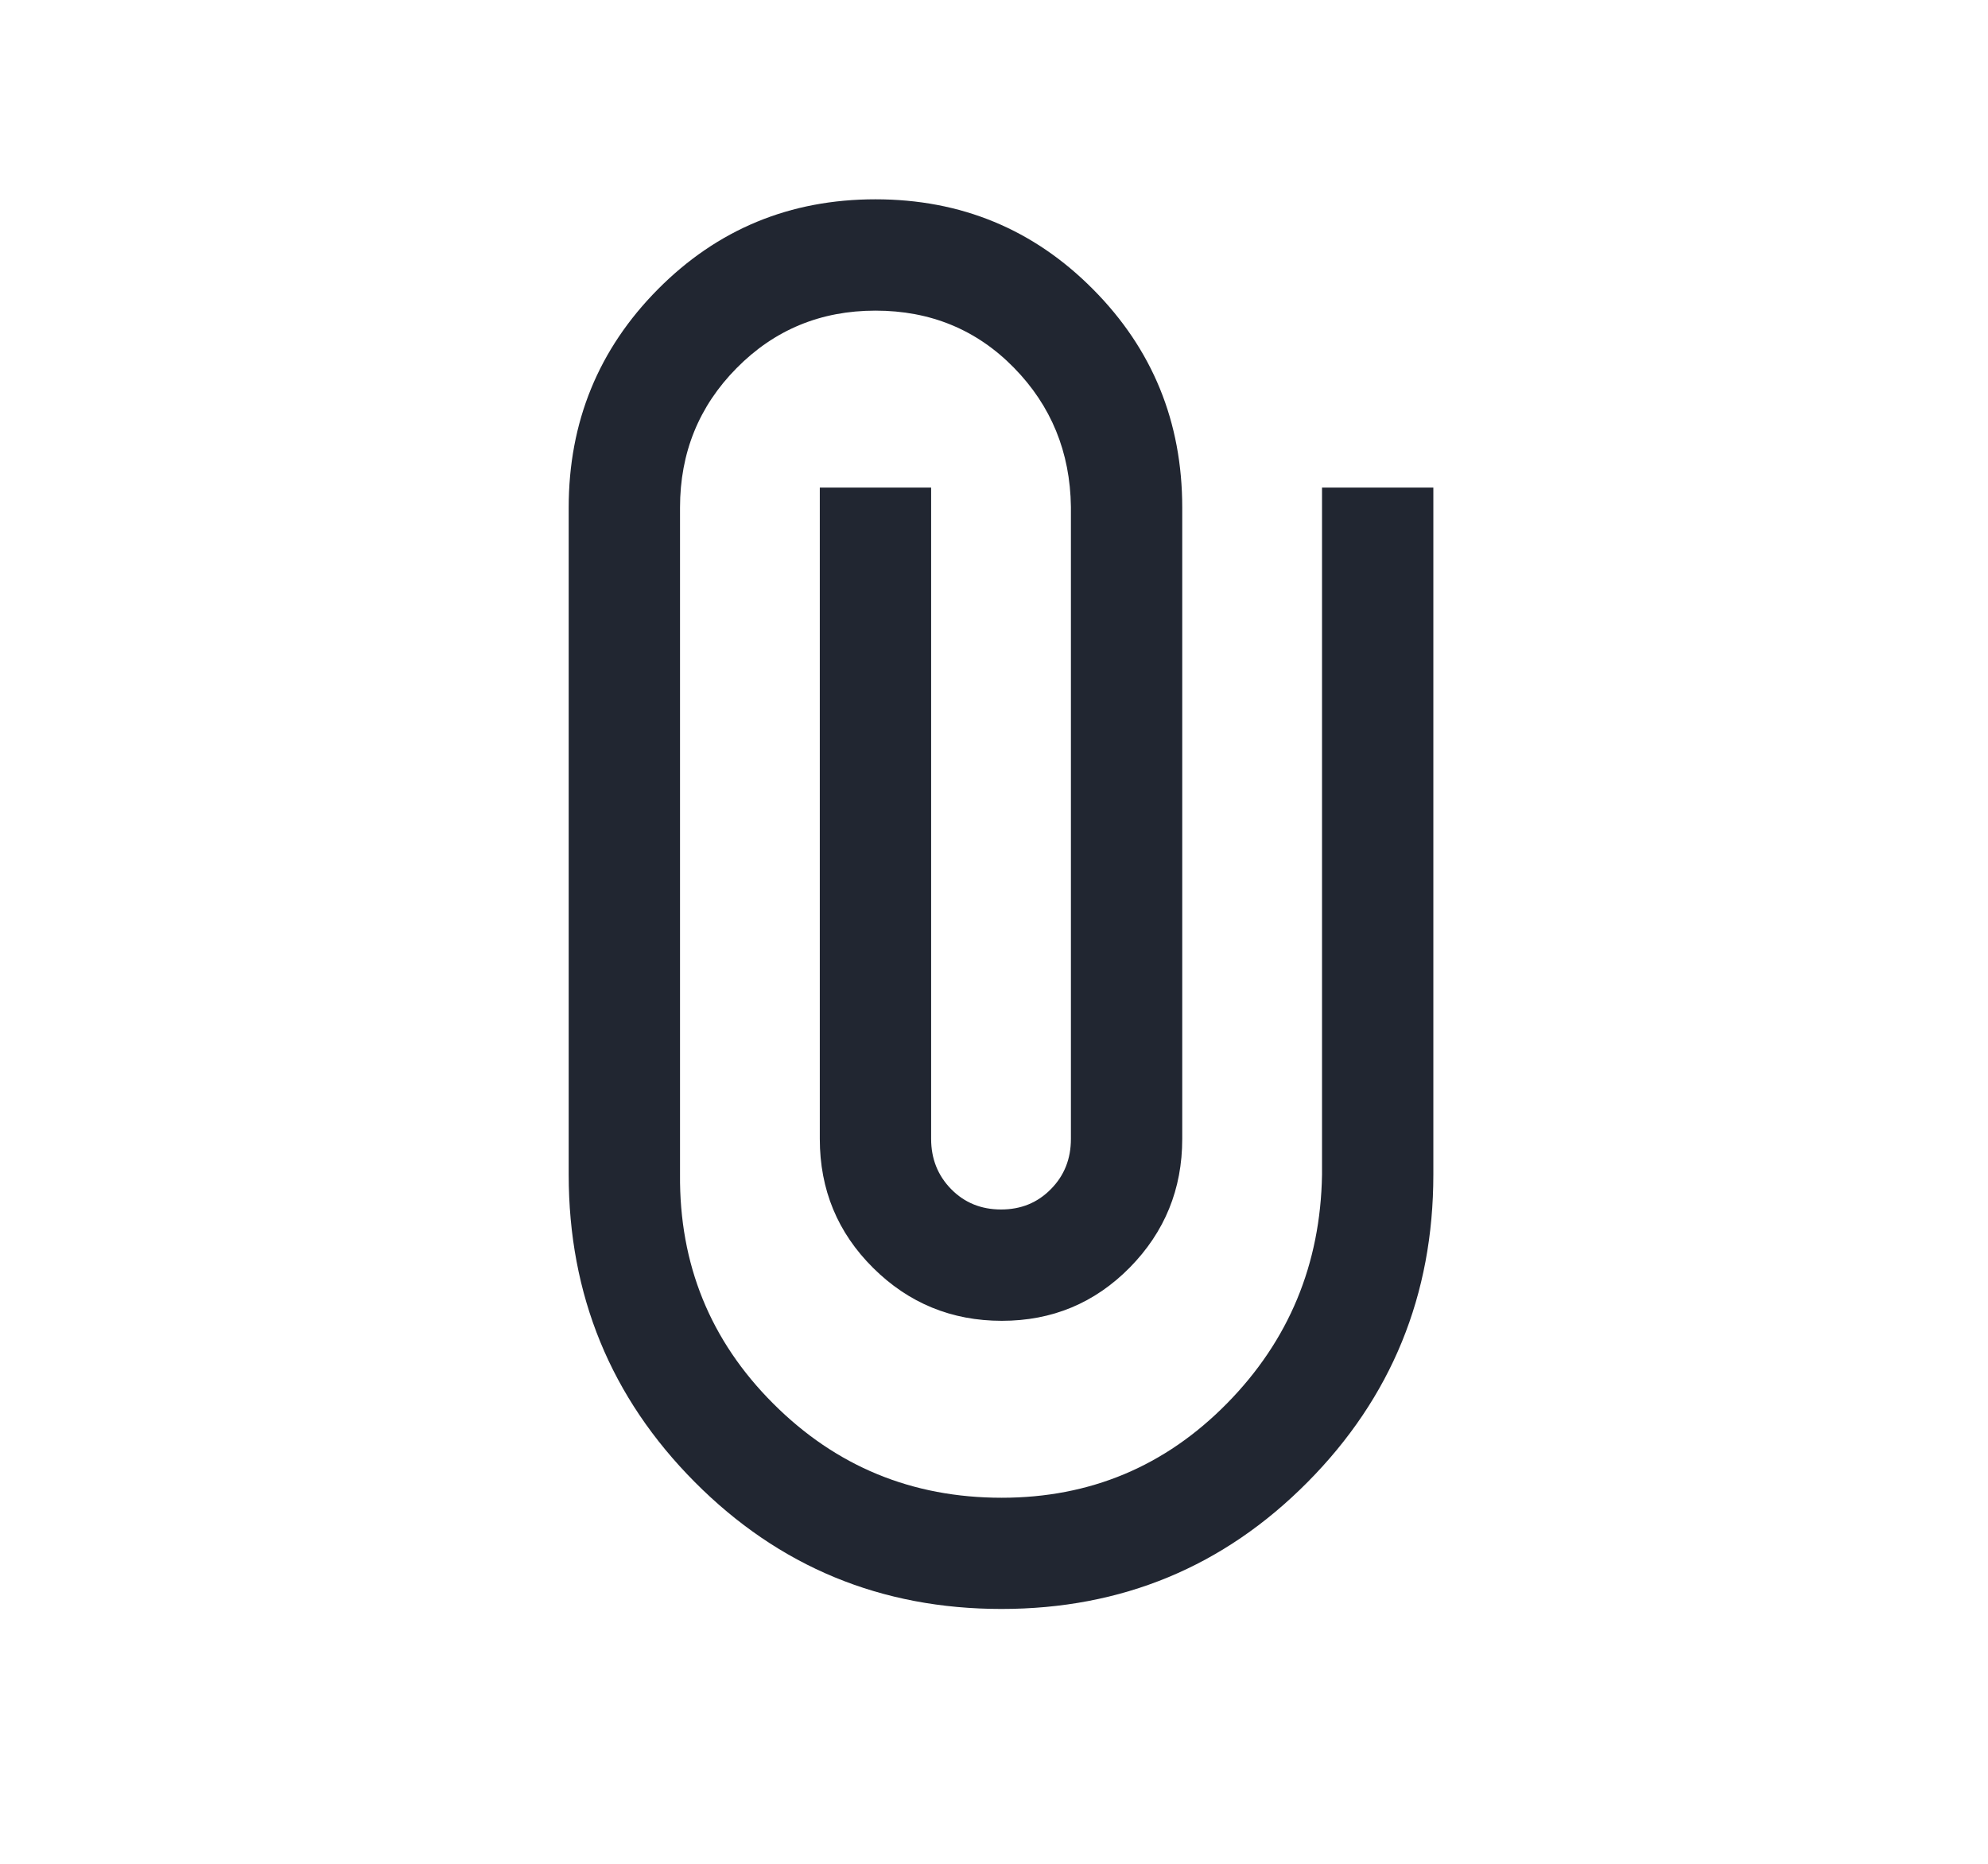<svg width="16" height="15" viewBox="0 0 16 15" fill="none" xmlns="http://www.w3.org/2000/svg">
<mask id="mask0_1_2545" style="mask-type:alpha" maskUnits="userSpaceOnUse" x="0" y="0" width="16" height="15">
<rect x="0.983" y="0.112" width="14.33" height="14.33" fill="#D9D9D9"/>
</mask>
<g mask="url(#mask0_1_2545)">
<path d="M11.536 9.453C11.536 10.423 11.198 11.248 10.524 11.928C9.849 12.609 9.028 12.949 8.06 12.949C7.092 12.949 6.269 12.609 5.592 11.928C4.916 11.248 4.577 10.423 4.577 9.453V4.085C4.577 3.396 4.817 2.81 5.295 2.328C5.773 1.846 6.357 1.604 7.046 1.604C7.735 1.604 8.319 1.846 8.797 2.328C9.276 2.81 9.515 3.396 9.515 4.085V9.166C9.515 9.57 9.374 9.915 9.093 10.201C8.811 10.487 8.468 10.63 8.063 10.63C7.659 10.63 7.313 10.488 7.027 10.204C6.741 9.92 6.598 9.574 6.598 9.166V3.924H7.494V9.166C7.494 9.326 7.548 9.461 7.655 9.57C7.763 9.68 7.897 9.734 8.057 9.734C8.217 9.734 8.35 9.68 8.458 9.57C8.566 9.461 8.619 9.326 8.619 9.166V4.079C8.613 3.638 8.46 3.265 8.16 2.959C7.86 2.653 7.488 2.5 7.046 2.5C6.606 2.5 6.233 2.654 5.929 2.962C5.625 3.269 5.473 3.644 5.473 4.085V9.453C5.467 10.175 5.716 10.789 6.222 11.295C6.727 11.801 7.34 12.054 8.062 12.054C8.773 12.054 9.377 11.801 9.875 11.295C10.373 10.789 10.628 10.175 10.64 9.453V3.924H11.536V9.453Z" fill="#212631"/>
</g>
</svg>
